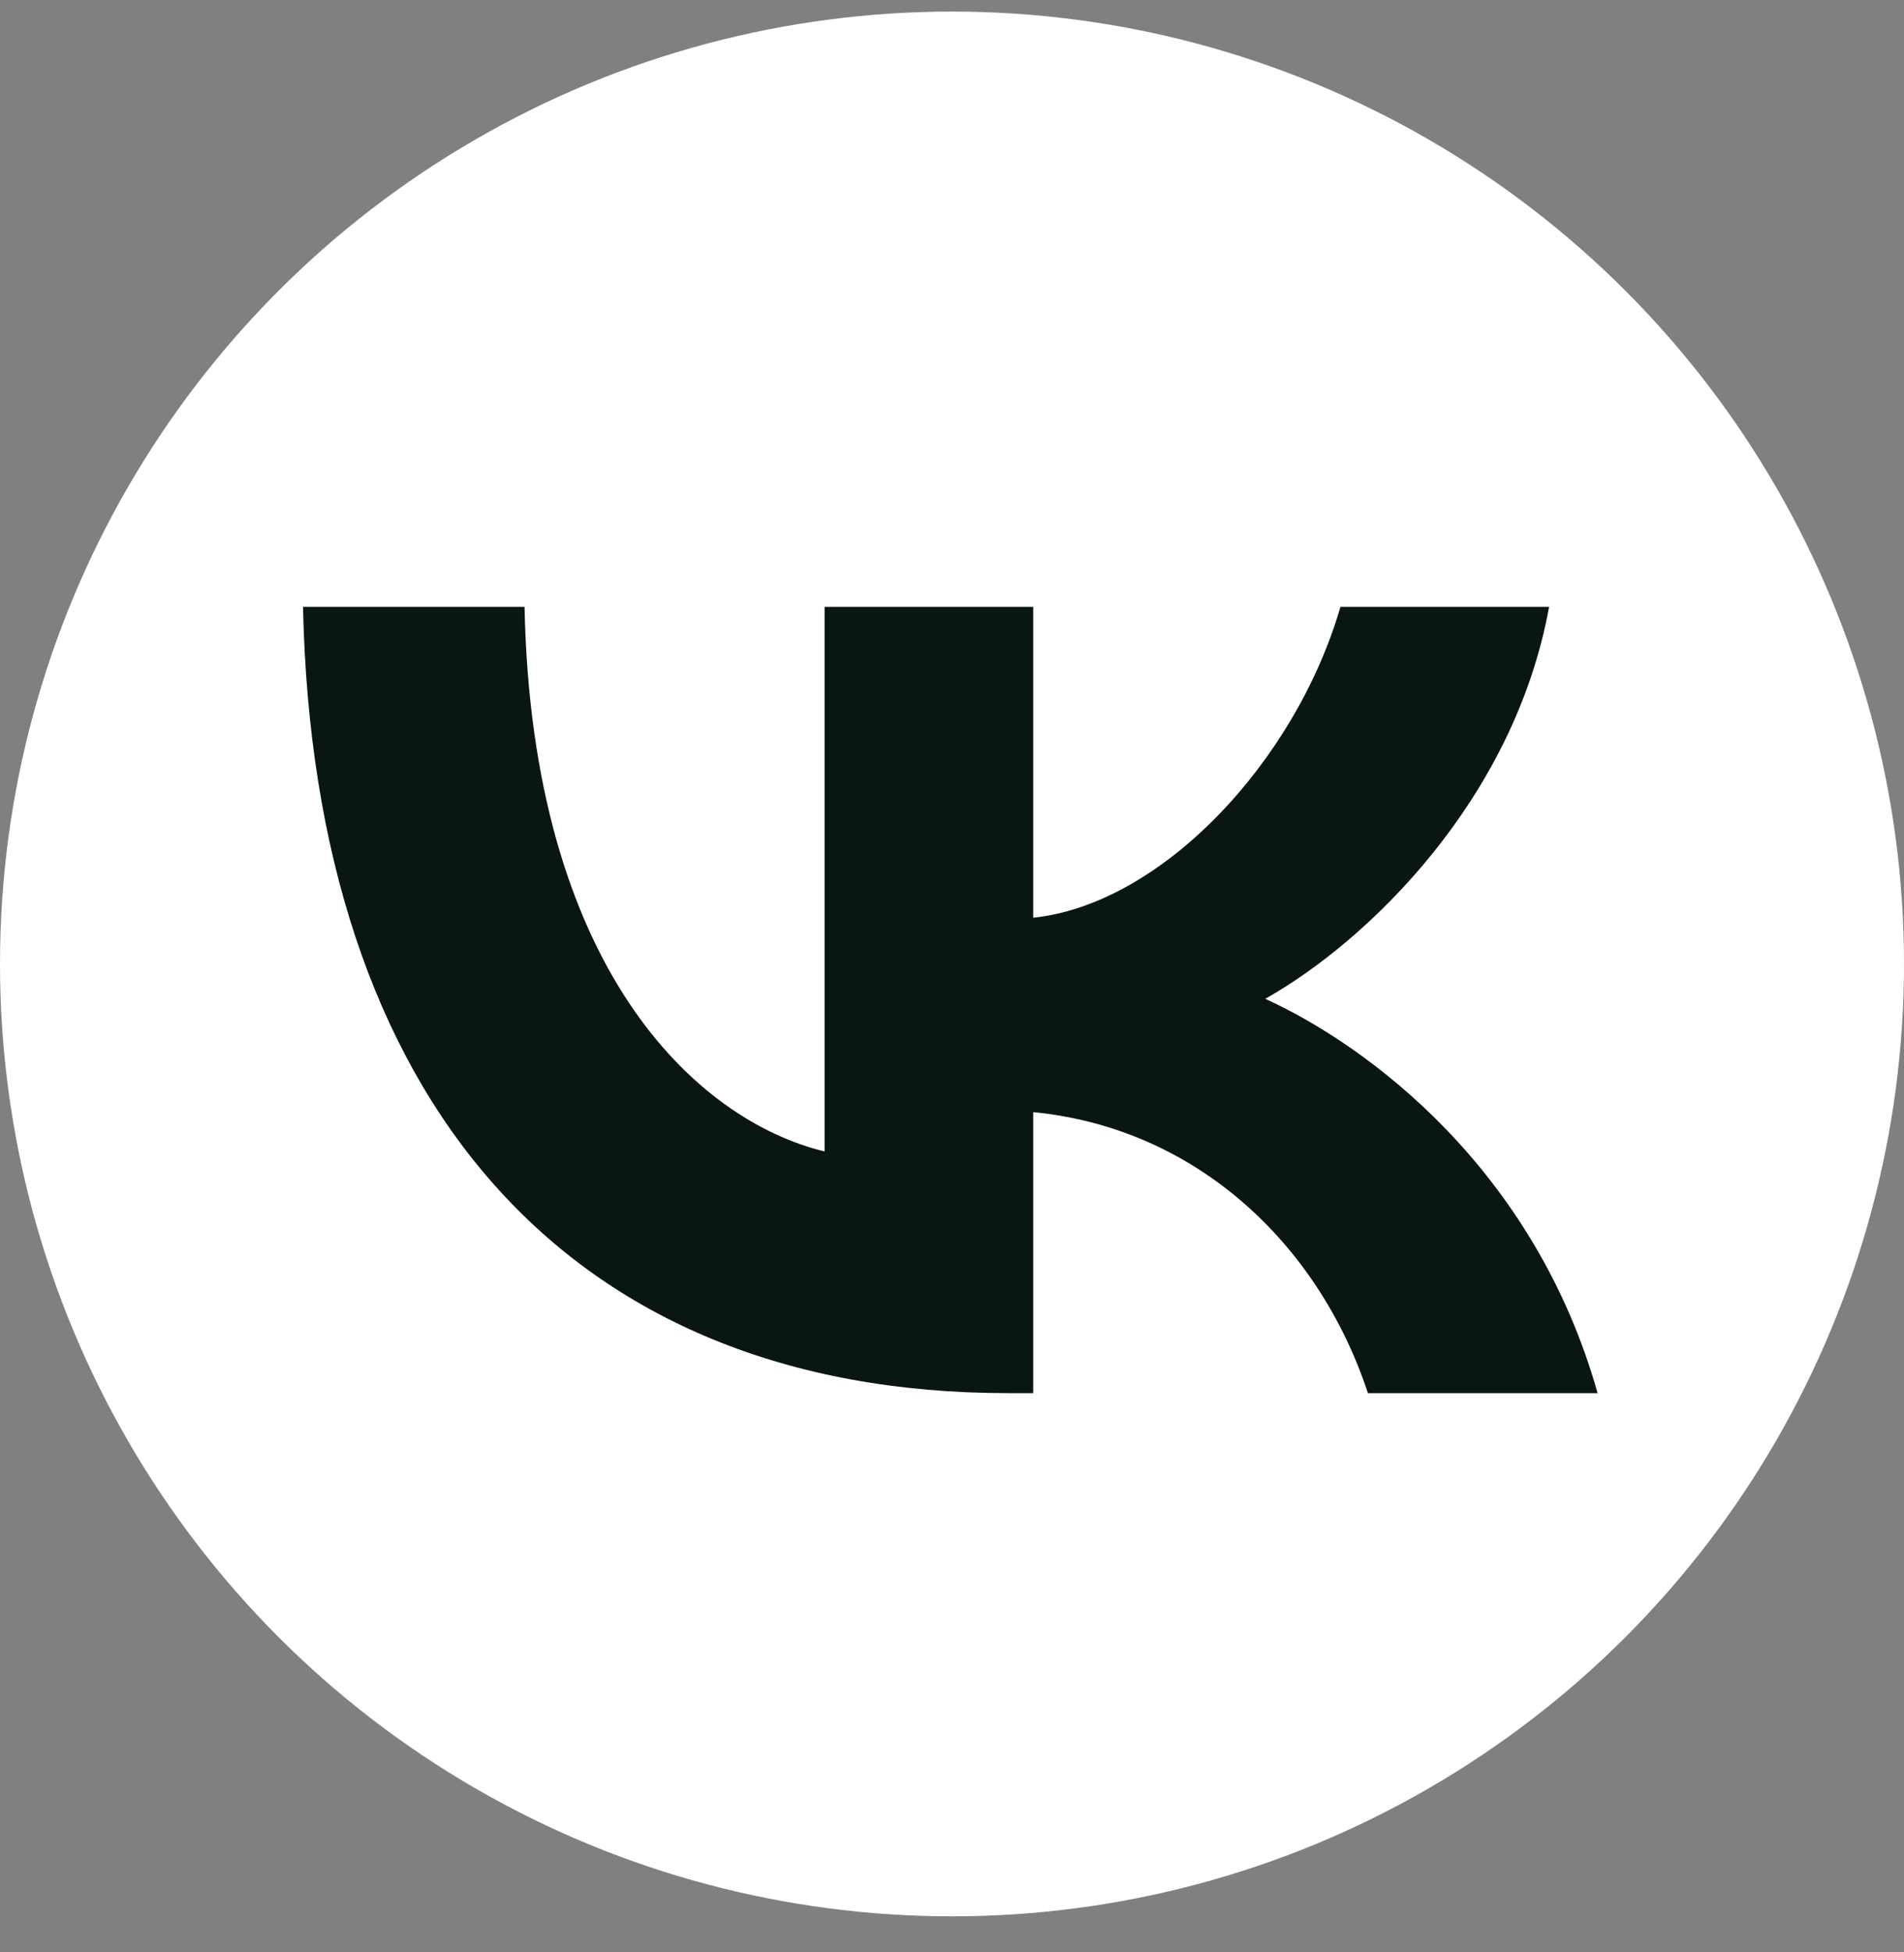 <?xml version="1.0" encoding="UTF-8"?> <svg xmlns="http://www.w3.org/2000/svg" width="40" height="41" viewBox="0 0 40 41" fill="none"><rect x="0" y="0" width="40" height="41" fill="#808080" stroke="none"/><circle cx="20" cy="20.243" r="20" fill="white"></circle><path d="M6.366 12.743C6.587 23.057 11.887 29.256 21.179 29.256H21.706V23.355C25.12 23.686 27.702 26.115 28.738 29.256H33.563C32.238 24.562 28.755 21.966 26.581 20.975C28.755 19.752 31.813 16.776 32.544 12.743H28.161C27.209 16.016 24.39 18.991 21.706 19.272V12.743H17.323V24.181C14.605 23.52 11.173 20.314 11.02 12.743H6.366Z" fill="#0A1611"></path></svg> 